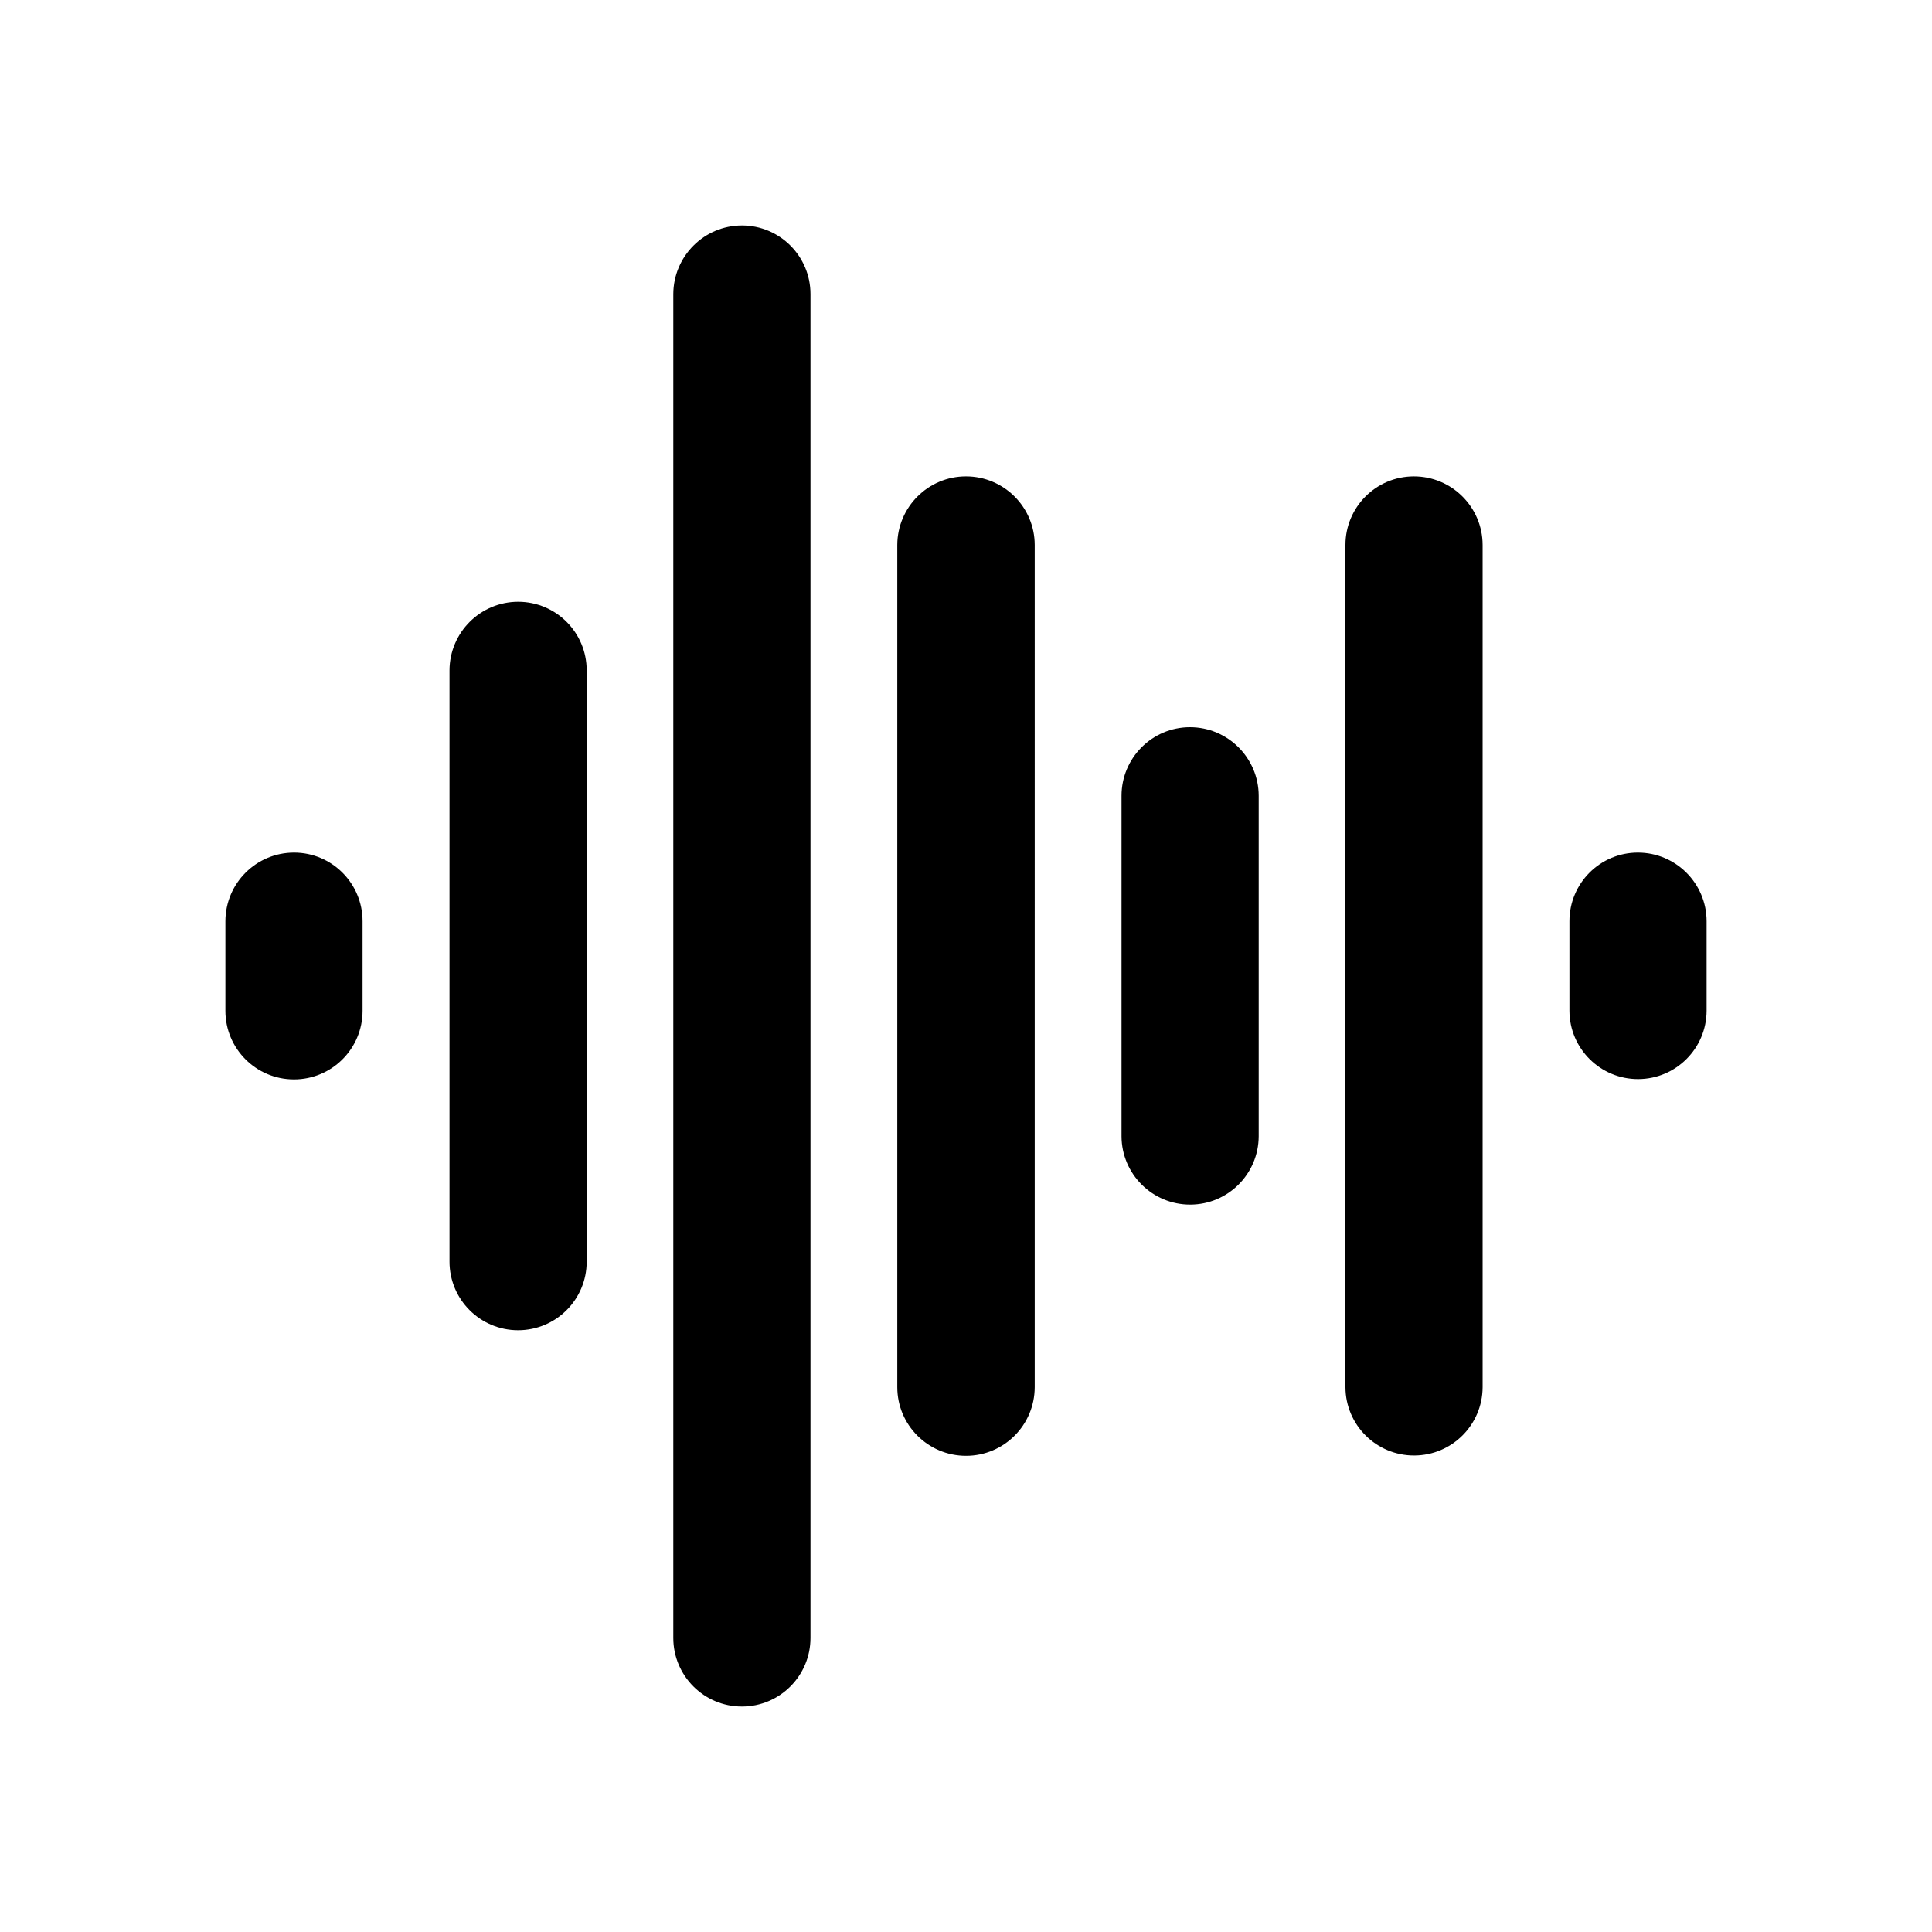 <?xml version="1.0" encoding="UTF-8"?>
<svg id="Livello_1" xmlns="http://www.w3.org/2000/svg" viewBox="0 0 300 300">
  <path d="M219.55,73.97c-5.88,0-10.63,4.78-10.63,10.65v130.78c.02,5.88,4.81,10.63,10.69,10.61,5.85-.02,10.59-4.76,10.61-10.61V84.62c-.01-5.88-4.79-10.65-10.67-10.65ZM150,73.97c-5.88,0-10.65,4.77-10.67,10.65v130.78c0,5.89,4.79,10.66,10.68,10.66,5.88,0,10.65-4.77,10.66-10.66V84.62c-.01-5.88-4.79-10.65-10.67-10.65M184.78,112.92c-5.88,0-10.63,4.78-10.63,10.65v52.87c.02,5.88,4.81,10.63,10.69,10.61,5.85-.02,10.59-4.76,10.61-10.61v-52.87c-.01-5.88-4.79-10.65-10.67-10.65M254.33,132.39c-5.88,0-10.63,4.78-10.63,10.65v13.91c.02,5.88,4.81,10.63,10.69,10.61,5.85-.02,10.59-4.76,10.61-10.61v-13.91c-.01-5.88-4.79-10.65-10.67-10.65M45.67,132.39c-5.89,0-10.66,4.77-10.67,10.66v13.91c0,5.88,4.77,10.65,10.65,10.65,5.88,0,10.65-4.77,10.65-10.65v-13.91c0-5.88-4.75-10.65-10.63-10.66ZM80.47,93.44c-5.88,0-10.65,4.77-10.67,10.65v91.82c0,5.88,4.77,10.65,10.65,10.65s10.65-4.77,10.65-10.65v-91.82c0-5.88-4.76-10.64-10.63-10.65M115.22,35.01c-5.88,0-10.65,4.77-10.67,10.65v208.68c0,5.88,4.77,10.65,10.65,10.65s10.65-4.77,10.65-10.65V45.66c0-5.88-4.76-10.64-10.63-10.65"/>
</svg>
